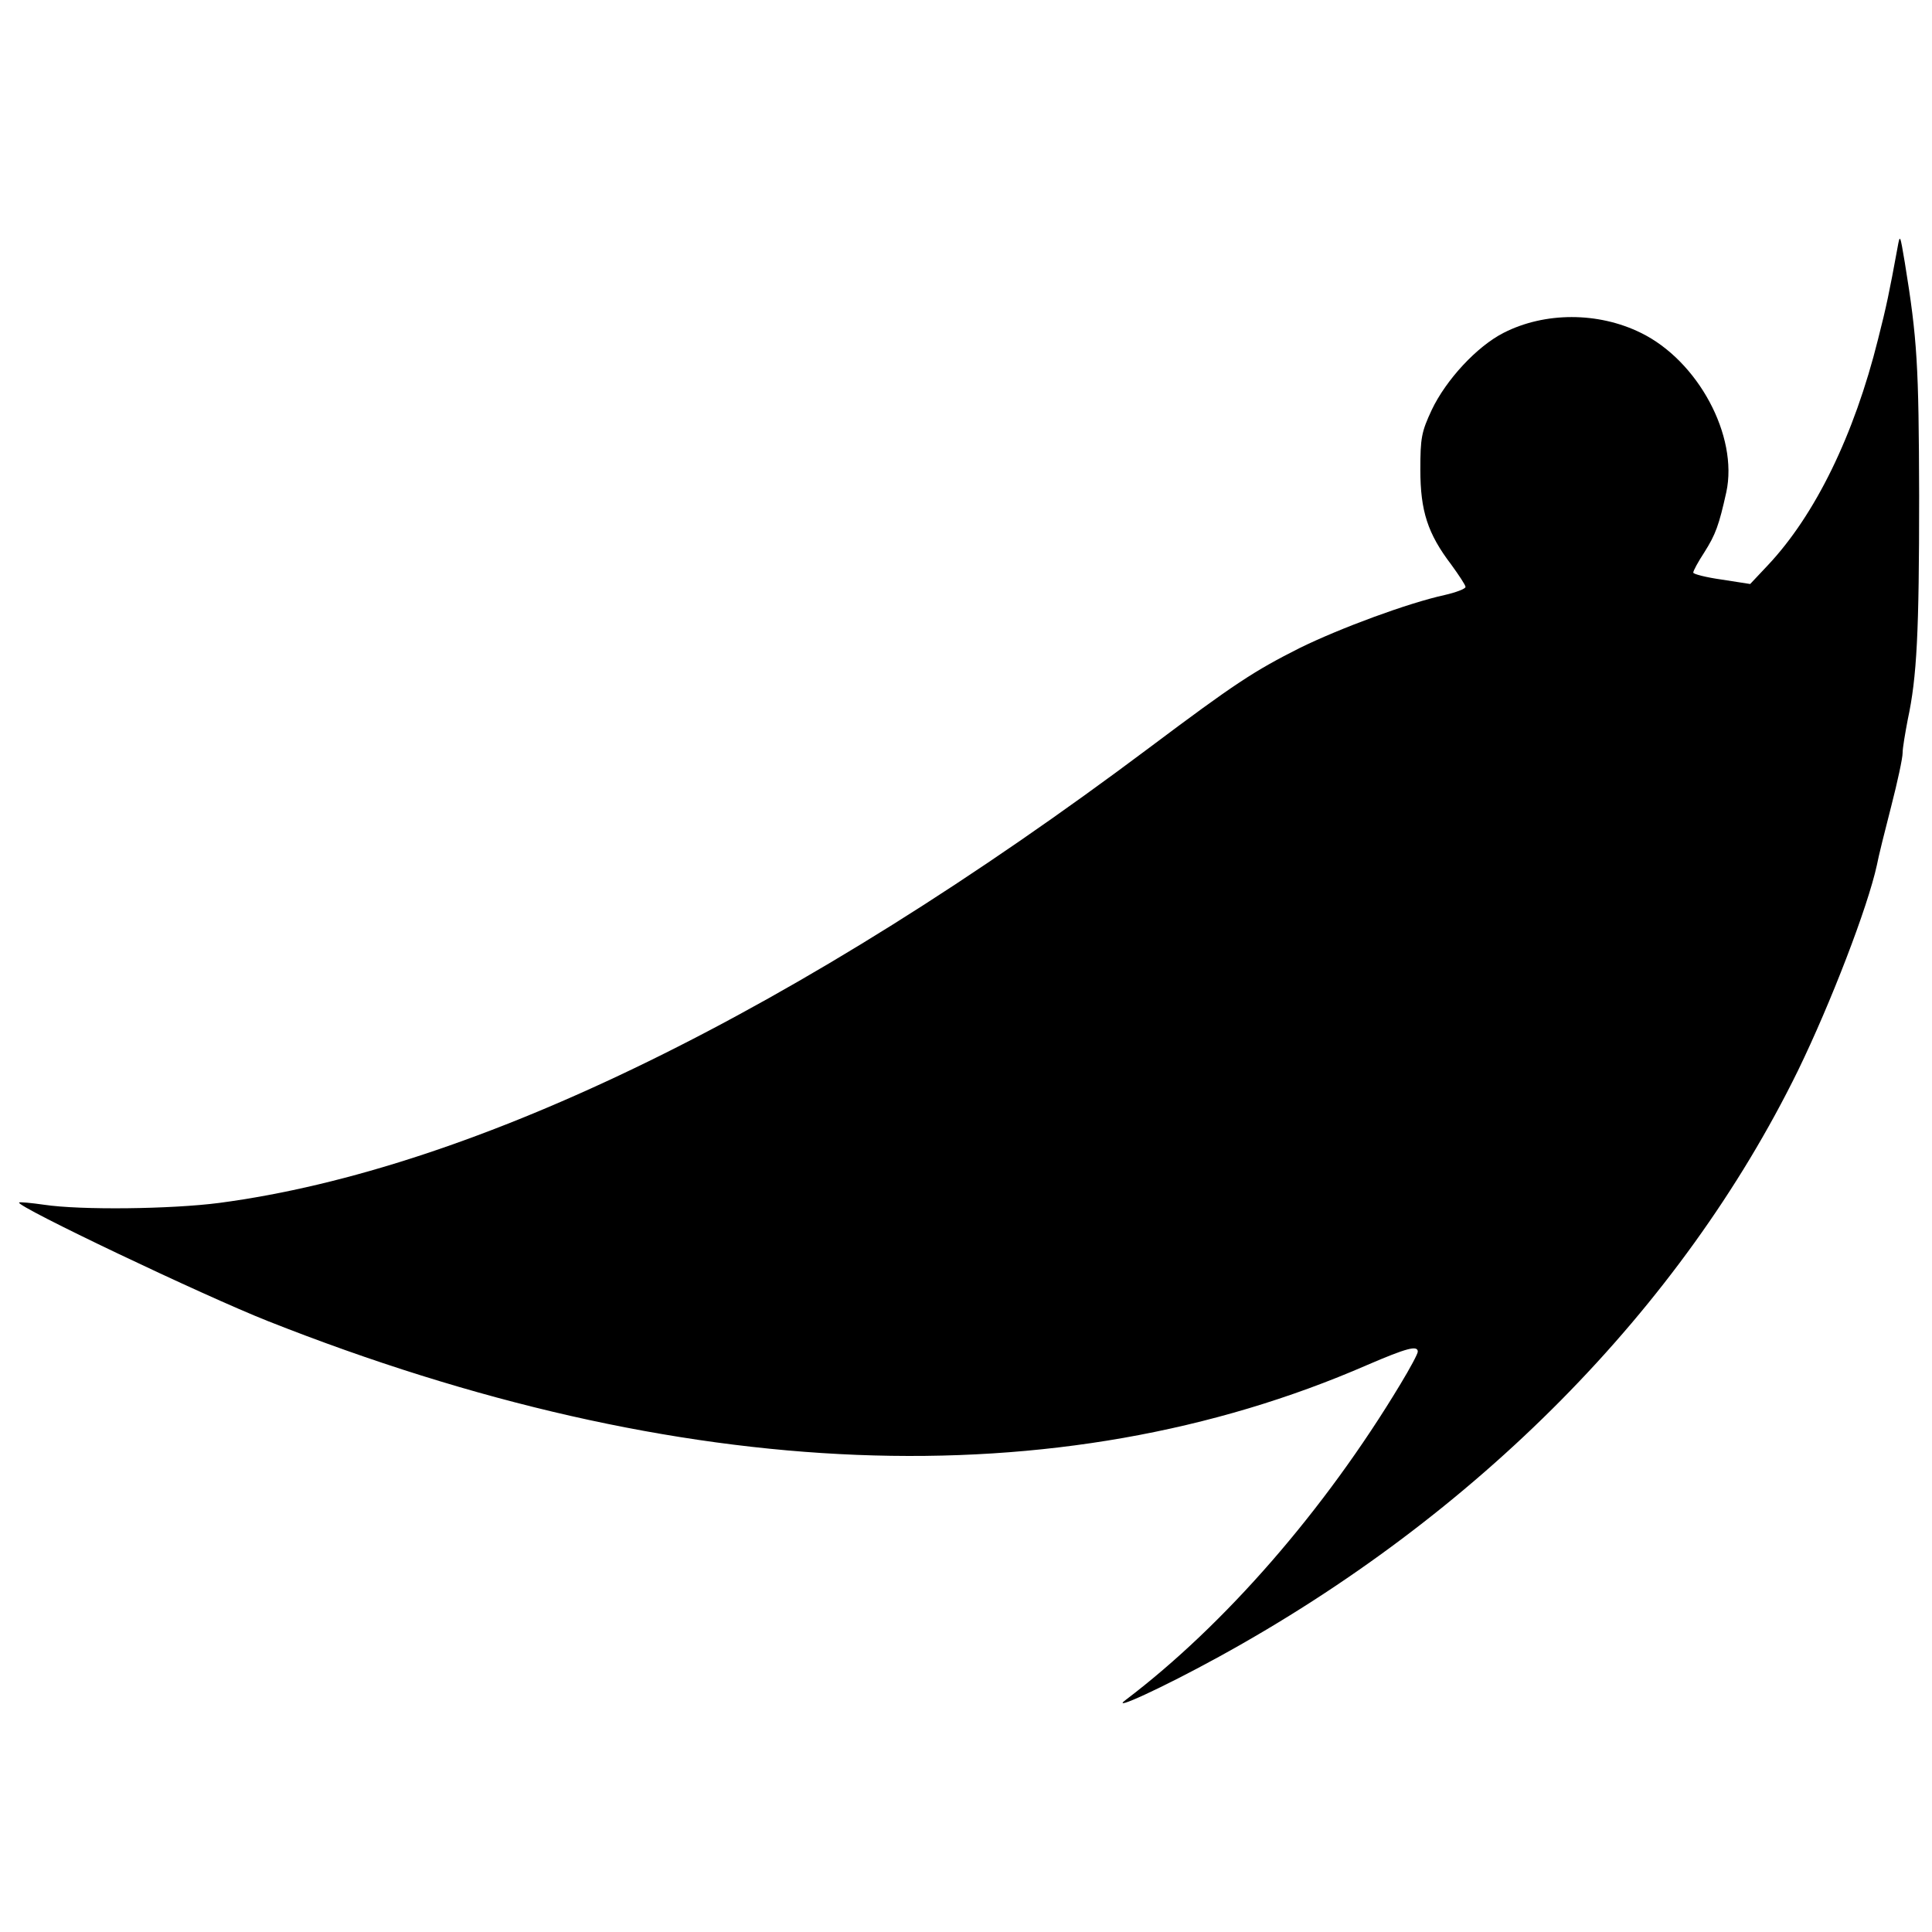 <svg version="1.0" xmlns="http://www.w3.org/2000/svg" width="701.333" height="701.333" viewBox="0 0 526 526"><path d="M516.6 67.5c-2.2 12-3 15.9-5.3 24.9-6.5 26.1-17.1 47.8-30 61.5l-4.8 5.1-7.7-1.2c-4.3-.6-7.8-1.5-7.8-1.9.0-.5 1.3-2.9 3-5.5 3.1-4.9 4-7.4 6-16.4 3.3-15.3-7.7-35.8-23.3-43.4-11.6-5.7-26.1-5.7-37.3.0-7.3 3.7-15.7 12.8-19.6 21-2.8 6-3.1 7.6-3.1 16.3.0 11.2 2 17.4 8.4 25.8 2.1 2.9 3.9 5.6 3.9 6.1s-2.6 1.5-5.7 2.2c-10 2.2-28.4 9-39.4 14.4-12.5 6.3-17.7 9.7-40.9 27.1-95.6 71.7-183.7 114.8-253.3 124-13.1 1.7-37.7 2-47.7.5-3.5-.5-6.6-.8-6.8-.6-.9 1 50.1 25.3 67.8 32.3 112.5 44.5 215.1 48.6 299.3 11.9C383 367 386 366.2 386 368c0 .6-2.1 4.5-4.7 8.8-20.7 34.4-47.9 65.6-74.8 86-4.6 3.4 10-3.3 25.3-11.7 70.2-38.5 125.9-94.8 157.7-159.6 8.9-18.3 19-44.5 21.5-56 .4-2.2 2.2-9.4 3.9-16 1.7-6.6 3.1-13.1 3.1-14.5s.7-5.4 1.4-9.1c2.5-11.6 3.1-23.7 3.1-60.9-.1-35.6-.5-42.6-3.9-63.5-1.3-7.7-1.3-7.9-2-4z"/></svg>